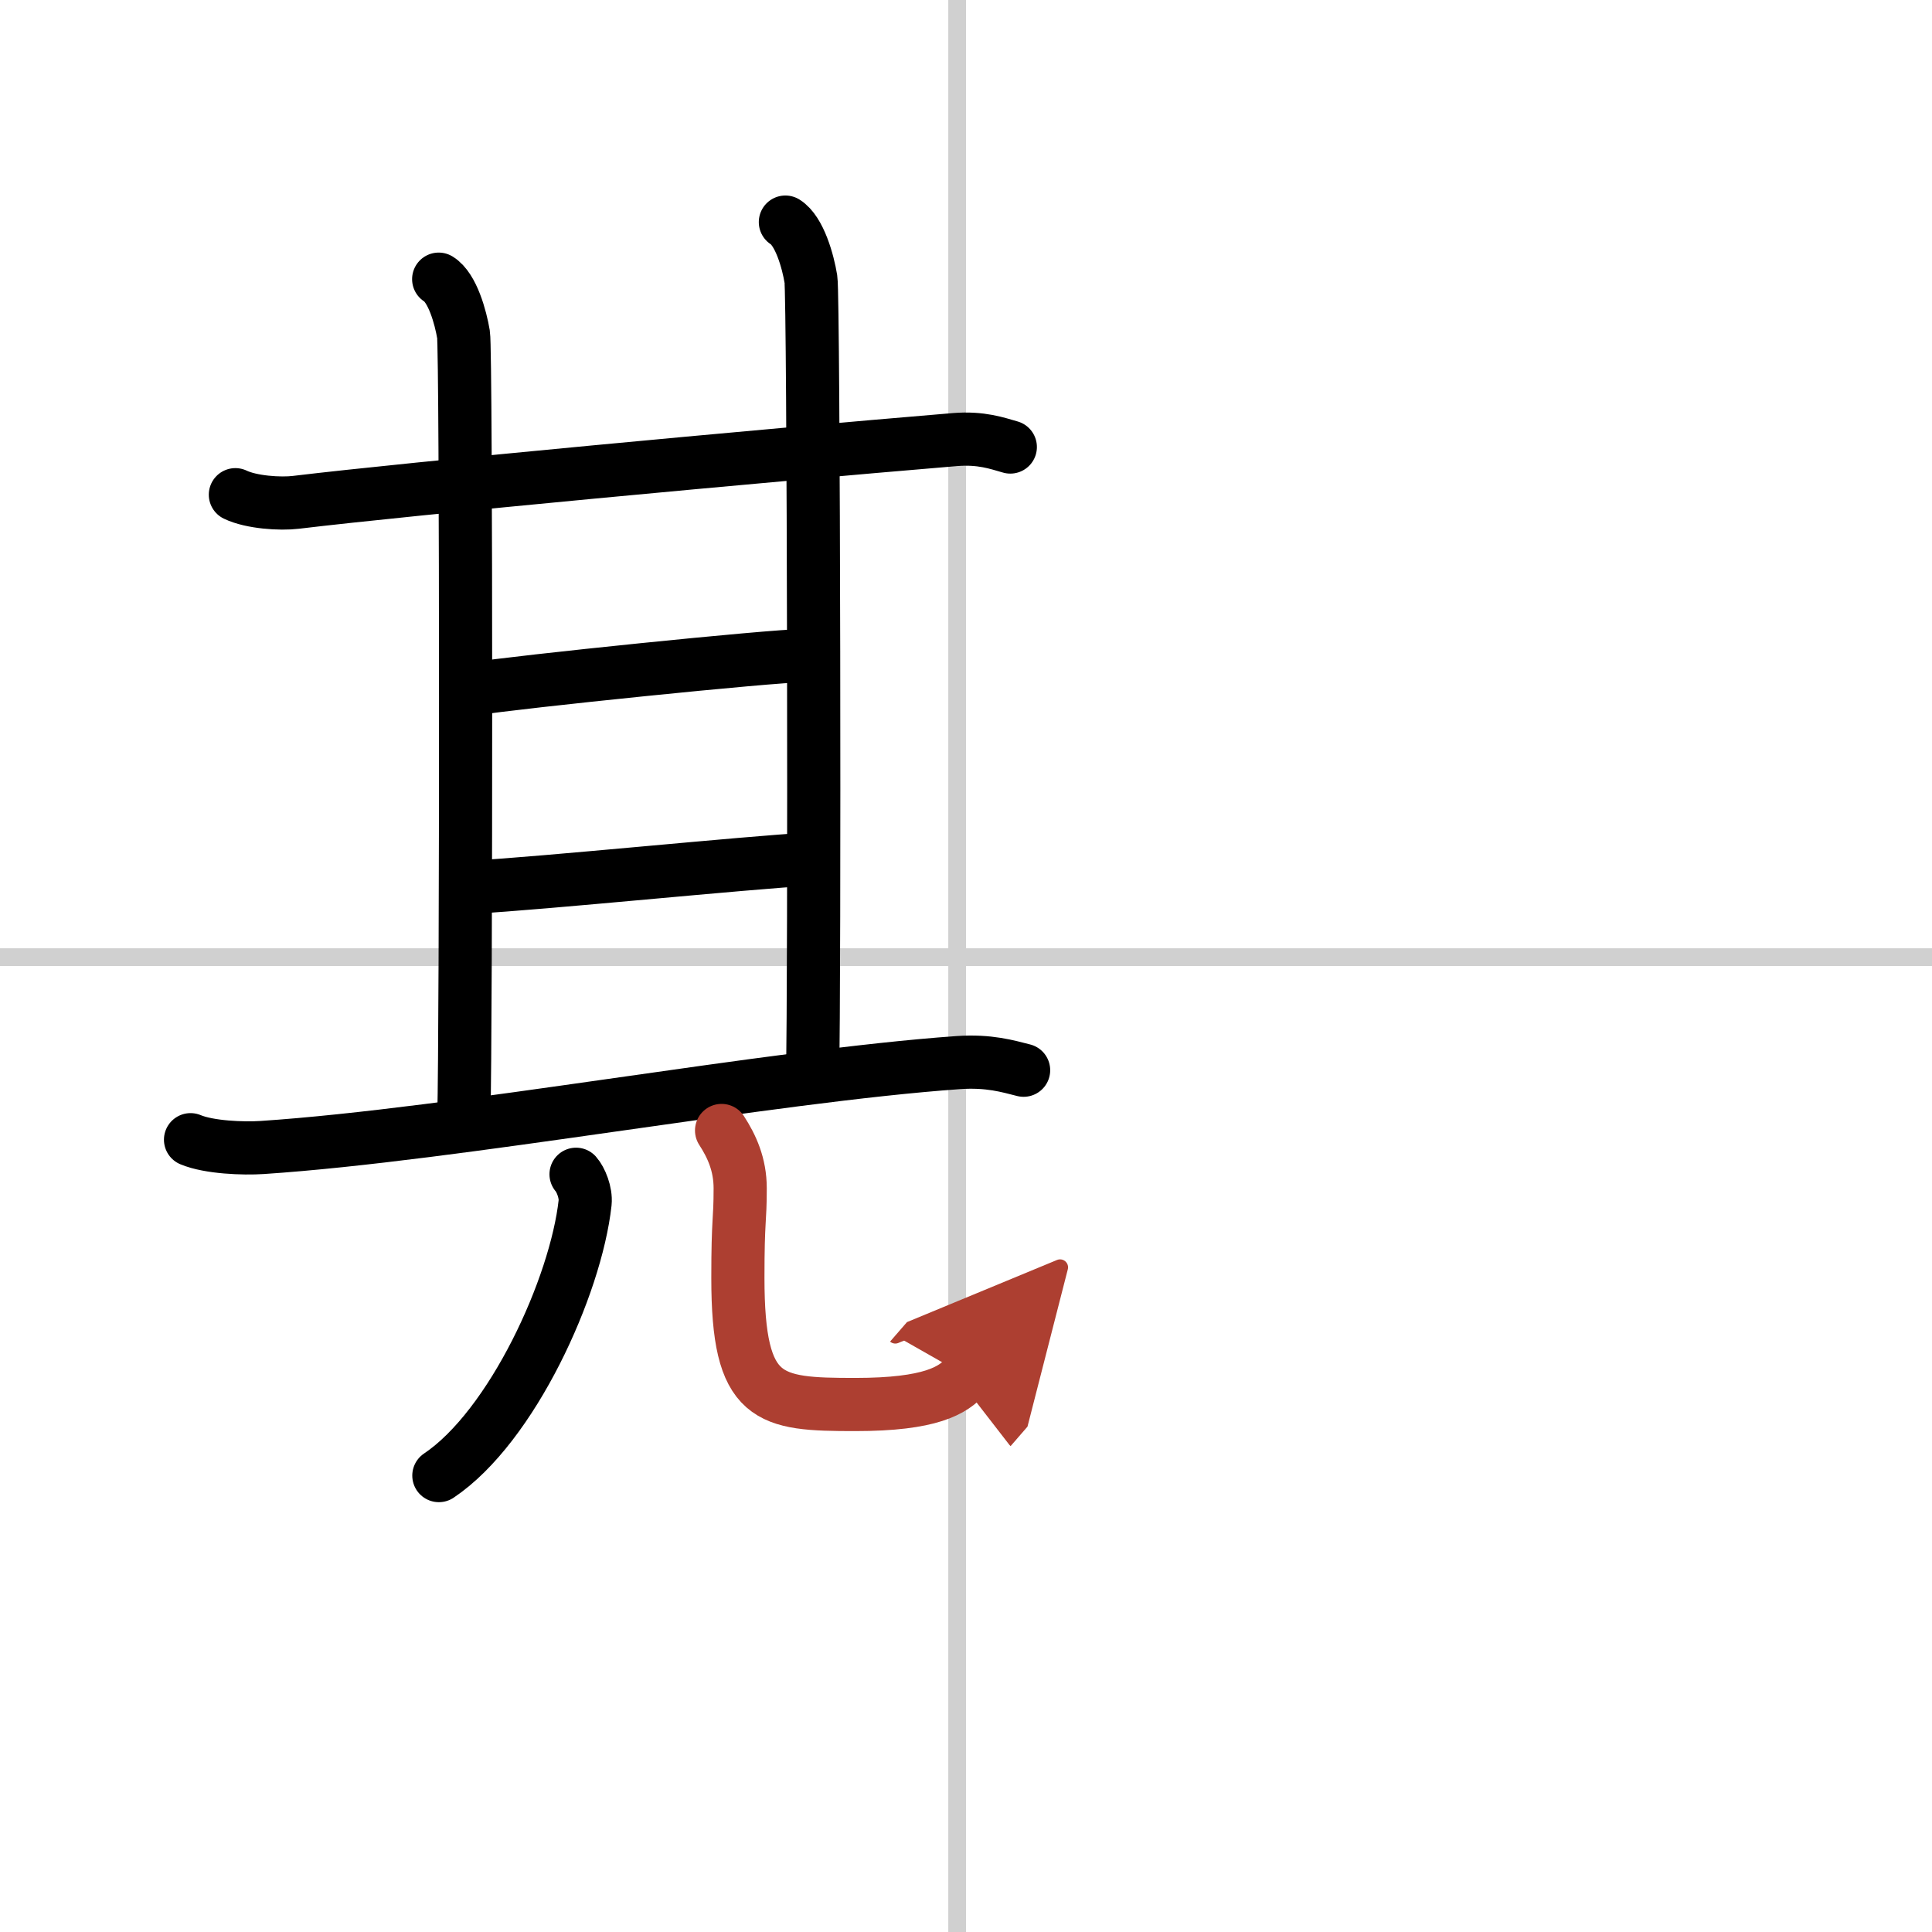 <svg width="400" height="400" viewBox="0 0 109 109" xmlns="http://www.w3.org/2000/svg"><defs><marker id="a" markerWidth="4" orient="auto" refX="1" refY="5" viewBox="0 0 10 10"><polyline points="0 0 10 5 0 10 1 5" fill="#ad3f31" stroke="#ad3f31"/></marker></defs><g fill="none" stroke="#000" stroke-linecap="round" stroke-linejoin="round" stroke-width="3"><rect width="100%" height="100%" fill="#fff" stroke="#fff"/><line x1="54" x2="54" y2="109" stroke="#d0d0d0" stroke-width="1"/><line x2="109" y1="54" y2="54" stroke="#d0d0d0" stroke-width="1"/><path d="m13.28 27.91c0.89 0.43 2.53 0.54 3.42 0.43 6.57-0.79 25.8-2.59 37.18-3.54 1.48-0.12 2.38 0.21 3.12 0.42"/><path d="m24.75 15.75c0.78 0.48 1.24 2.16 1.4 3.12s0.15 39.18 0.02 44.13"/><path d="m44.31 12.53c0.8 0.5 1.28 2.23 1.44 3.22s0.22 40.01 0.09 44.96"/><path d="m26.69 38.87c2.5-0.4 16.88-1.88 18.64-1.88"/><path d="m26.69 50.05c3.82-0.2 15.47-1.39 19-1.58"/><path d="m10.75 64.3c1.05 0.44 2.99 0.51 4.04 0.44 10.97-0.73 28.55-4.03 39.27-4.79 1.75-0.12 2.81 0.21 3.69 0.43"/><path d="m32.5 66.25c0.26 0.29 0.57 1.03 0.51 1.61-0.52 4.72-4.12 12.62-8.25 15.39"/><path d="m40.71 63.78c0.57 0.88 1.05 1.91 1.05 3.26 0 1.95-0.13 1.62-0.13 5.06 0 6.94 1.71 7.14 6.63 7.14 4.24 0 5.52-0.79 6.24-1.62" marker-end="url(#a)" stroke="#ad3f31"/></g></svg>
